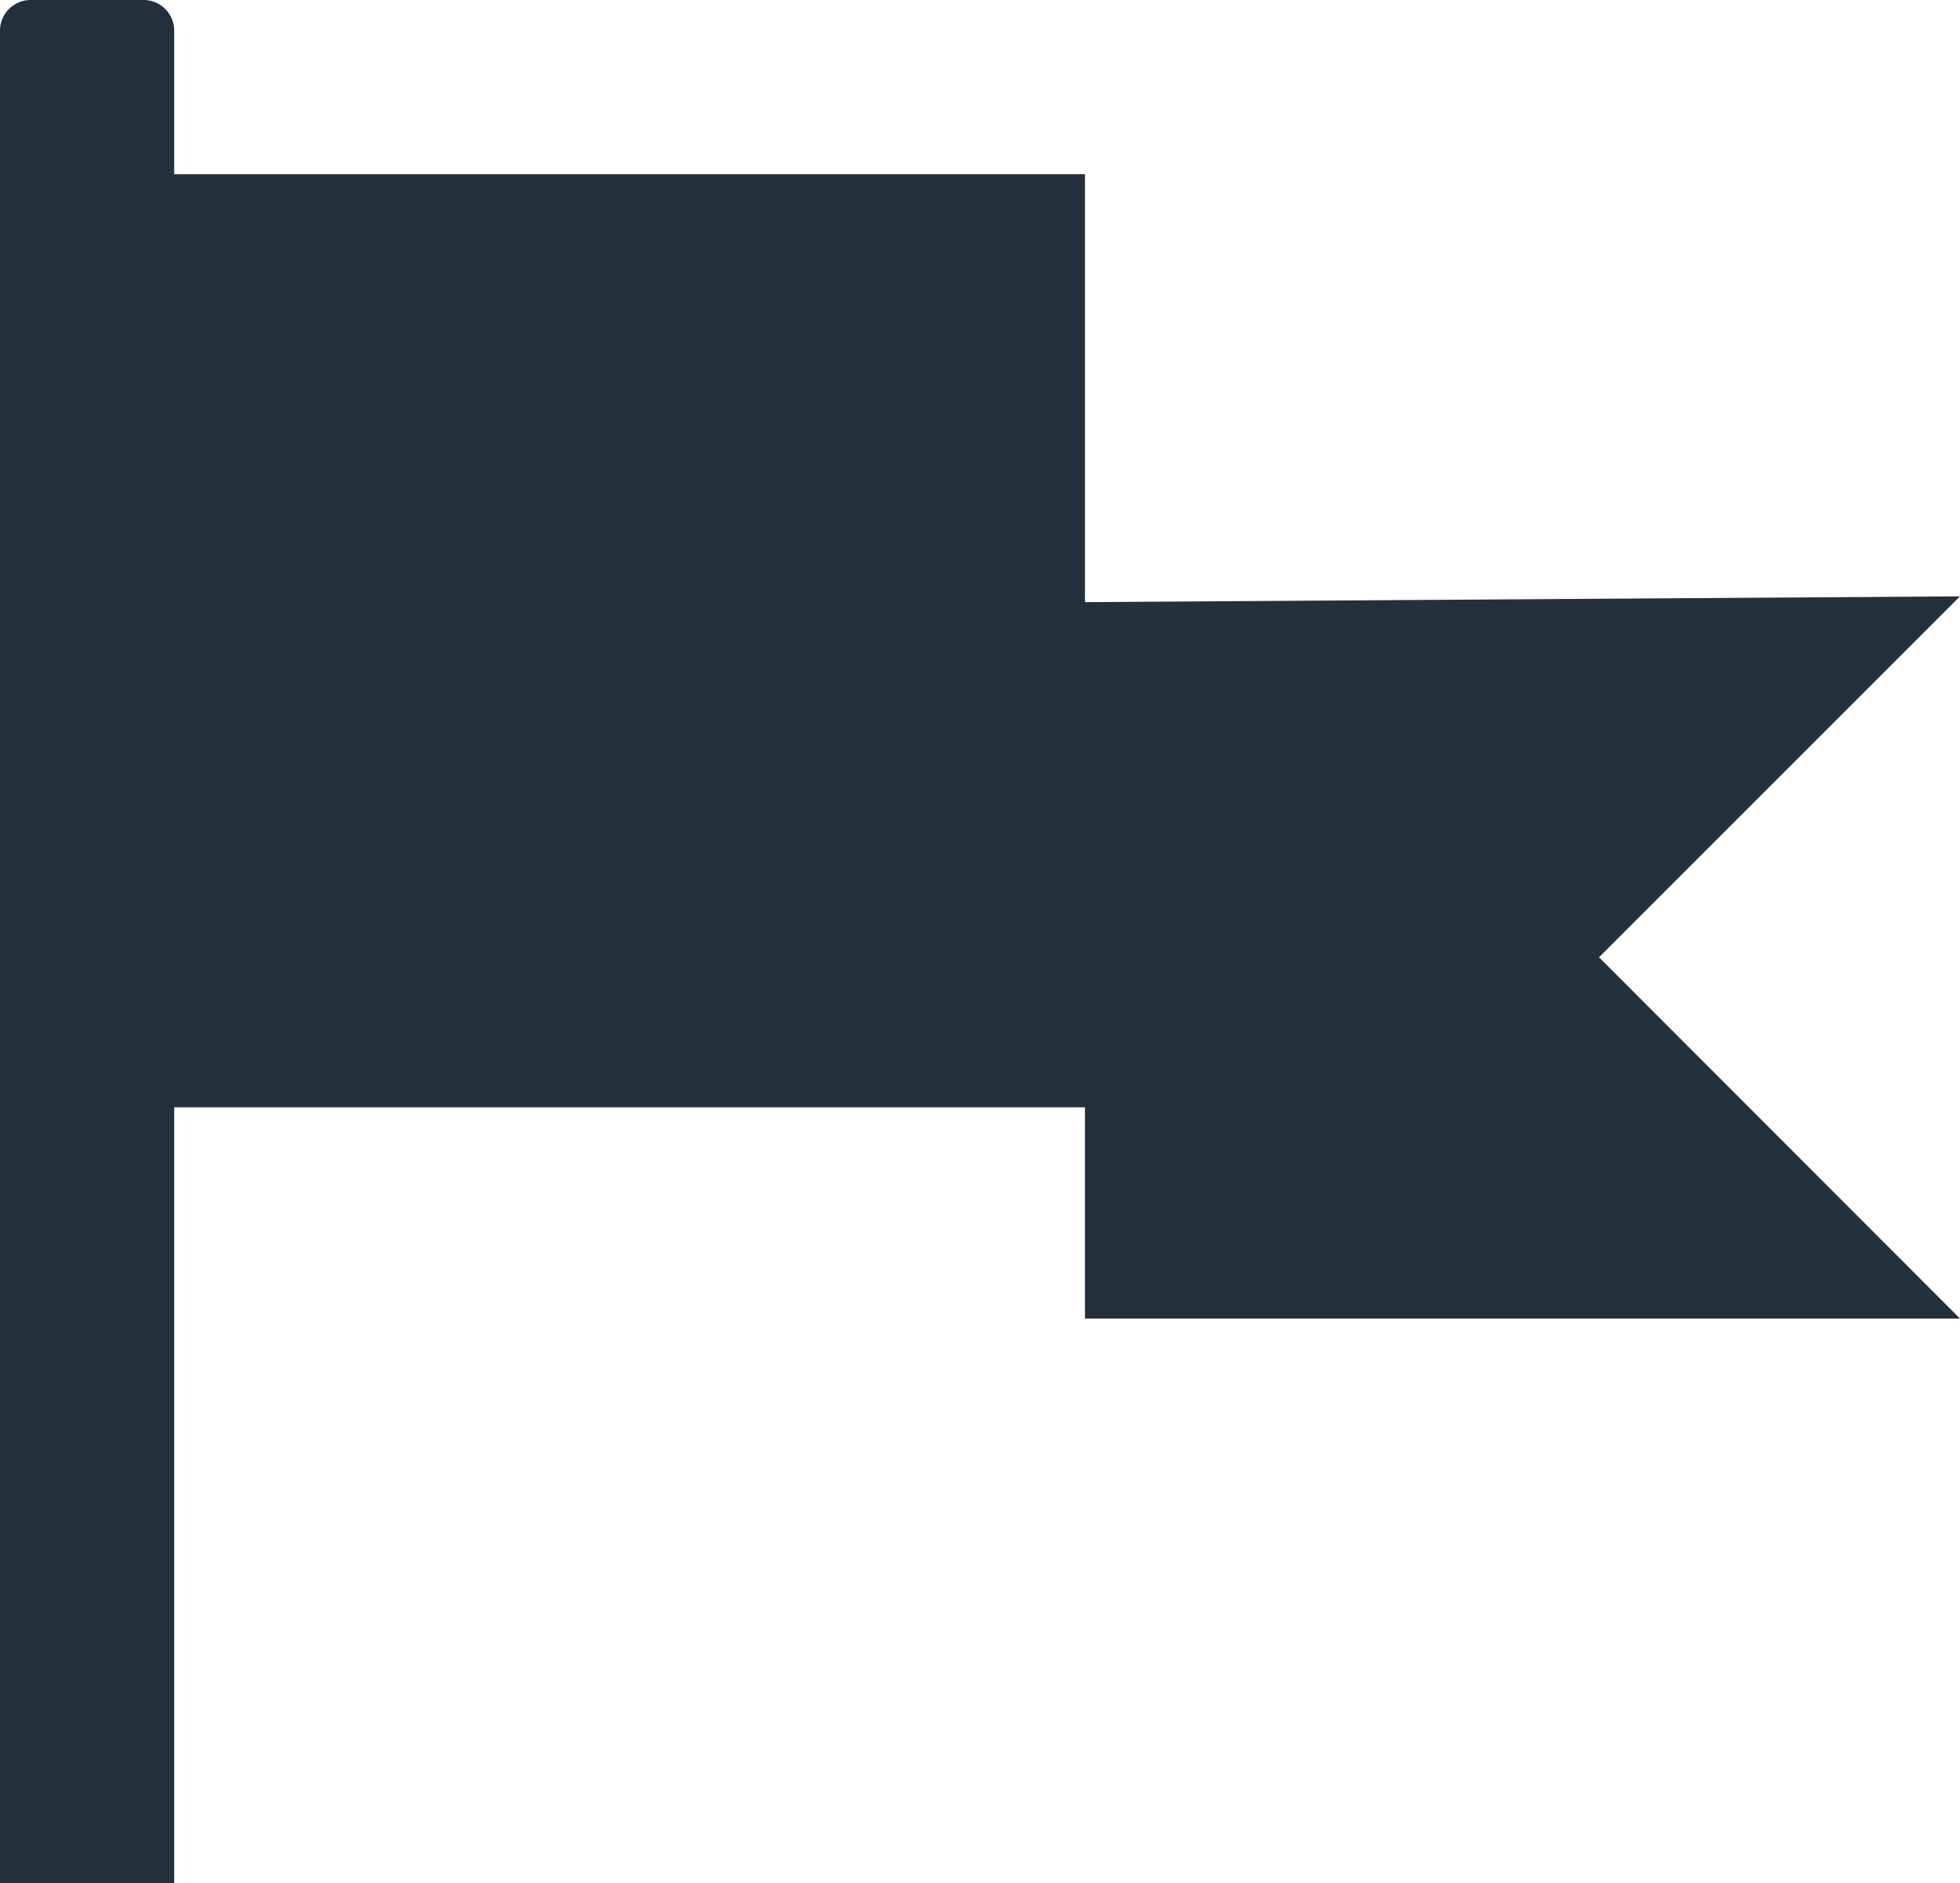 <?xml version="1.0" encoding="UTF-8"?> <svg xmlns="http://www.w3.org/2000/svg" viewBox="0 0 57.61 55.36"><defs><style>.cls-1{fill:#25303d;}</style></defs><g id="Layer_2" data-name="Layer 2"><g id="Layer_3" data-name="Layer 3"><path class="cls-1" d="M.9,0A.9.9,0,0,0,0,.9V55.36H5.12V32.55H31.89v6.21H57.61L47,28.14,57.61,17.53l-25.72.17V5.12H5.12V.9a.9.9,0,0,0-.9-.9Z"></path></g></g></svg> 